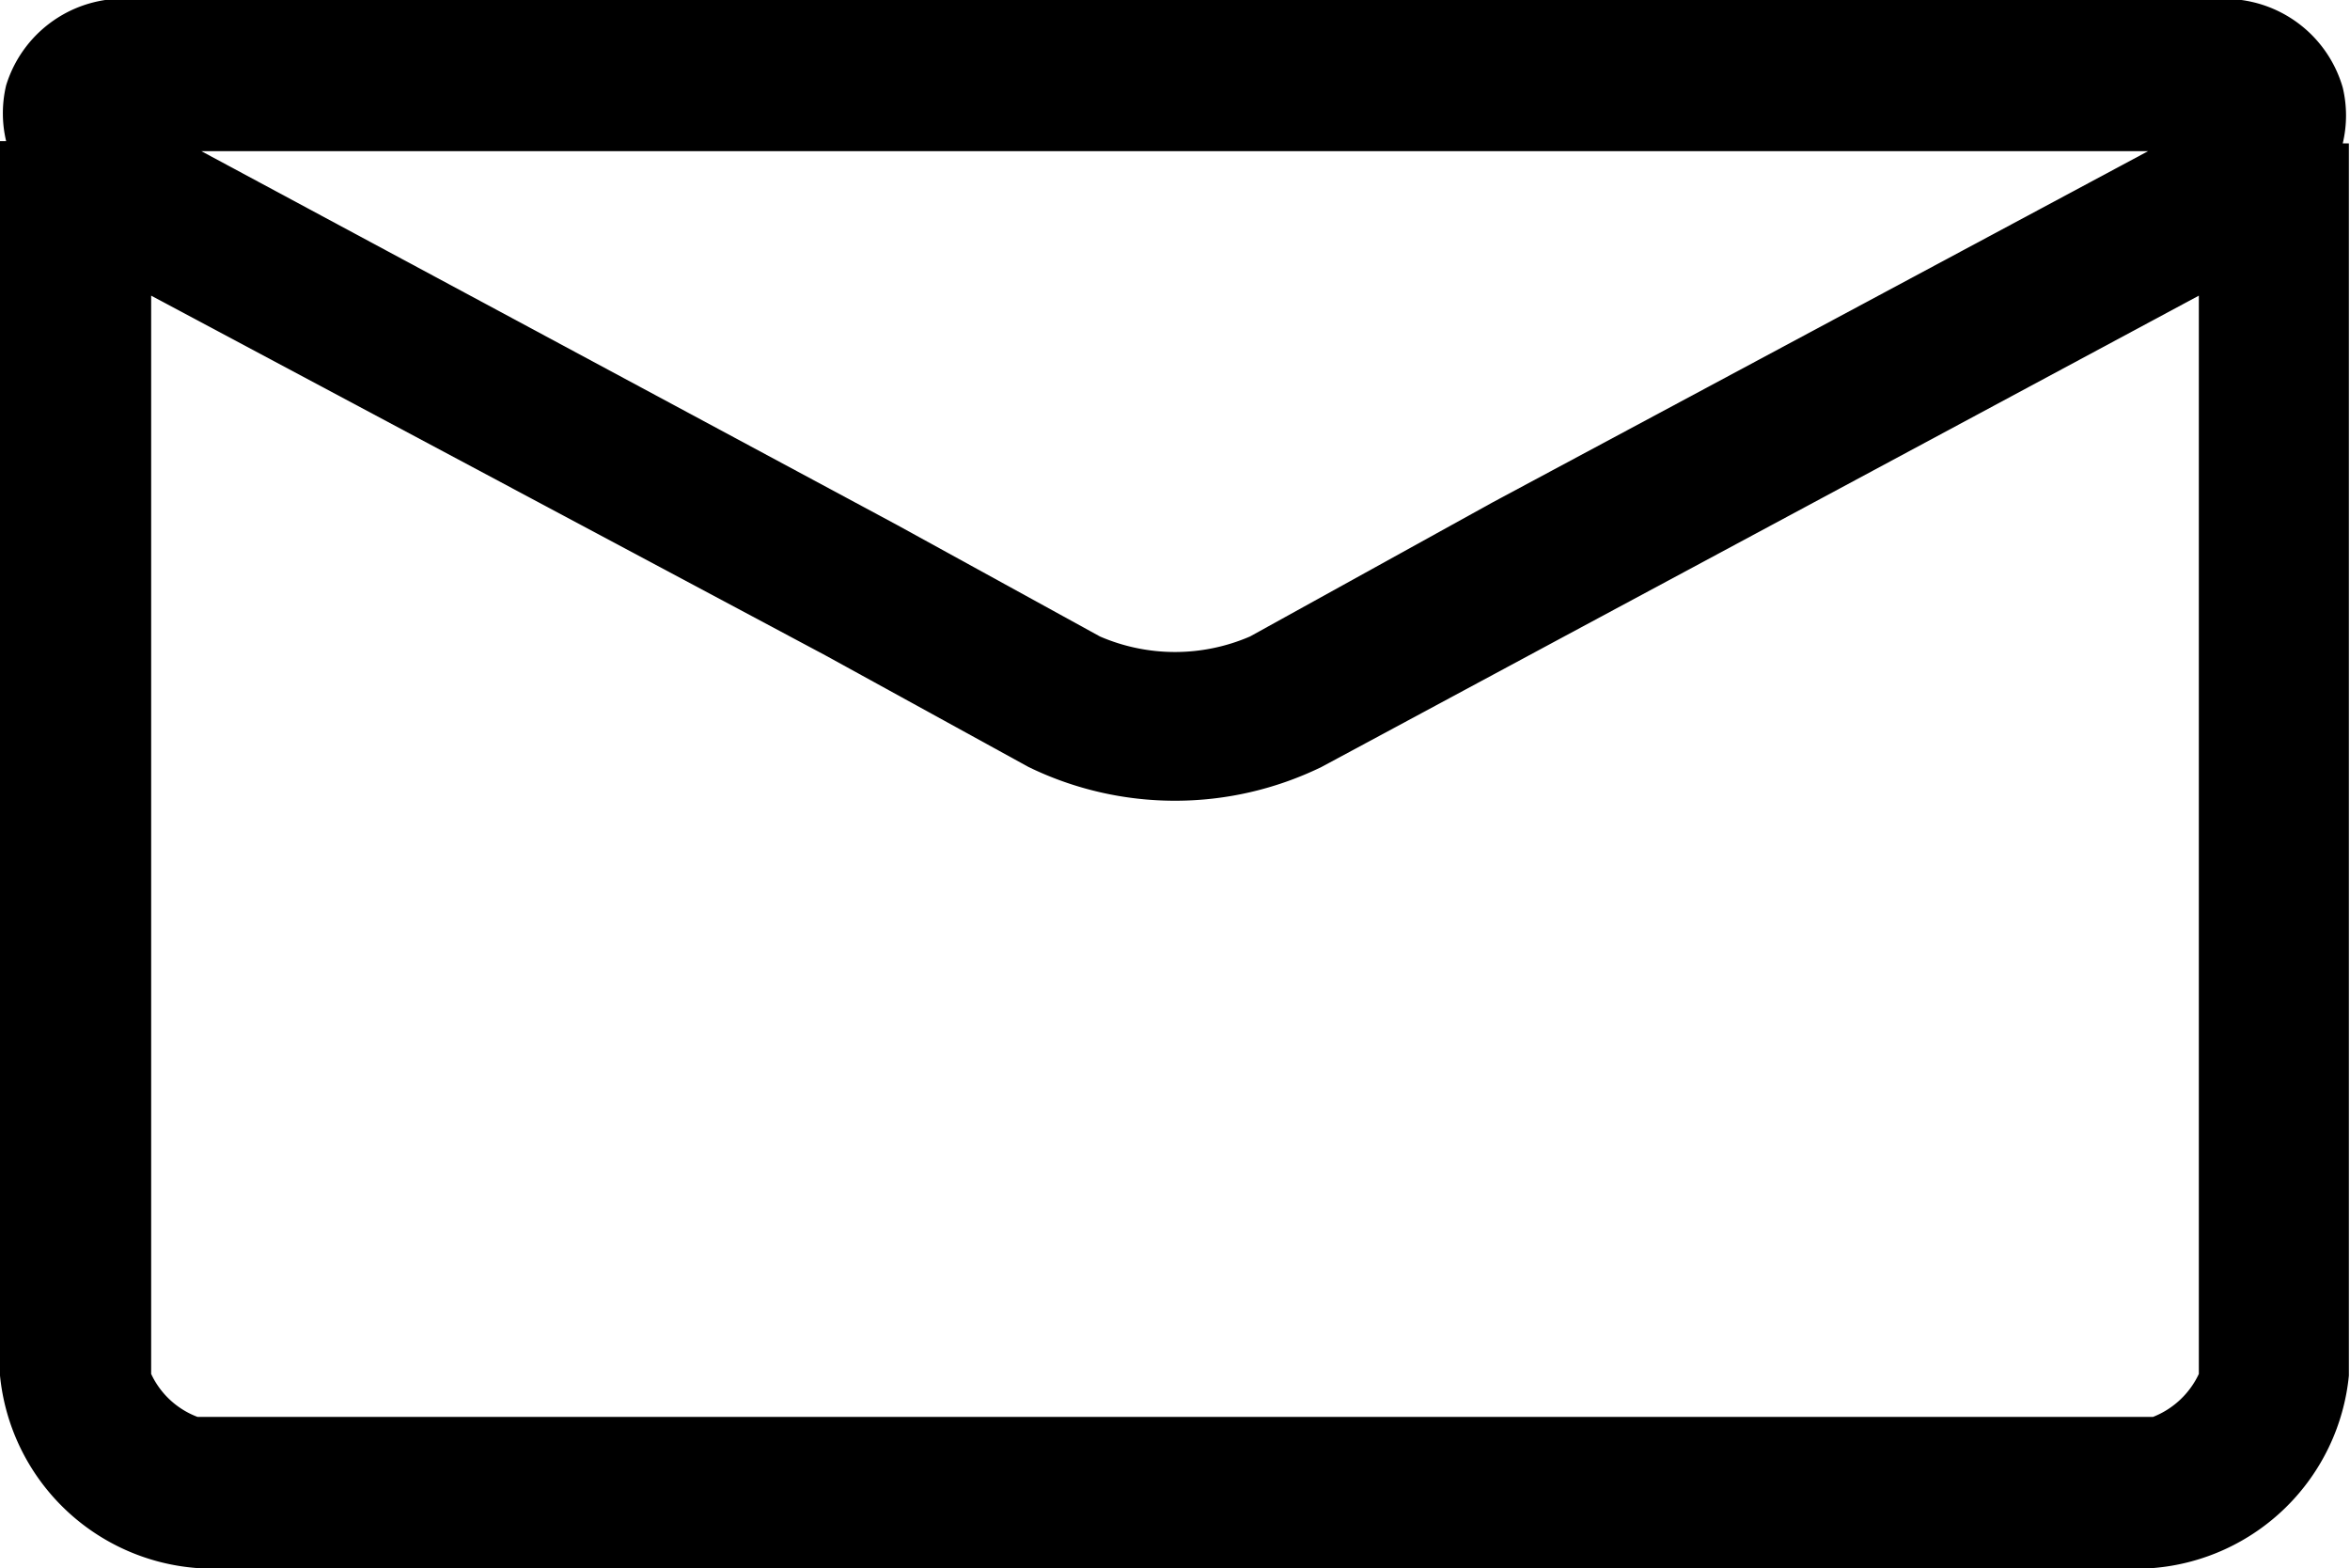 <svg id="Calque_1" data-name="Calque 1" xmlns="http://www.w3.org/2000/svg" viewBox="0 0 42.13 28.11"><title>icon_newsletter</title><path d="M38.6,28.11H3.53A3.84,3.84,0,0,1,0,24.66V2.53H.11a2.16,2.16,0,0,1,0-1A2.2,2.2,0,0,1,2.54,0H39.59A2.2,2.2,0,0,1,42,1.57a2.16,2.16,0,0,1,0,1h.11V24.66A3.84,3.84,0,0,1,38.6,28.11ZM2.71,24.63a1.5,1.5,0,0,0,.83.77H38.6a1.52,1.52,0,0,0,.82-.77V5.3L28.06,11.4l-4.37,2.35a6,6,0,0,1-5.25,0l-3.64-2L2.71,5.3Zm0,0Zm36.71,0ZM3.61,2.71l12.47,6.7,3.64,2a3.39,3.39,0,0,0,2.69,0L26.77,9,38.51,2.71Z"/></svg>